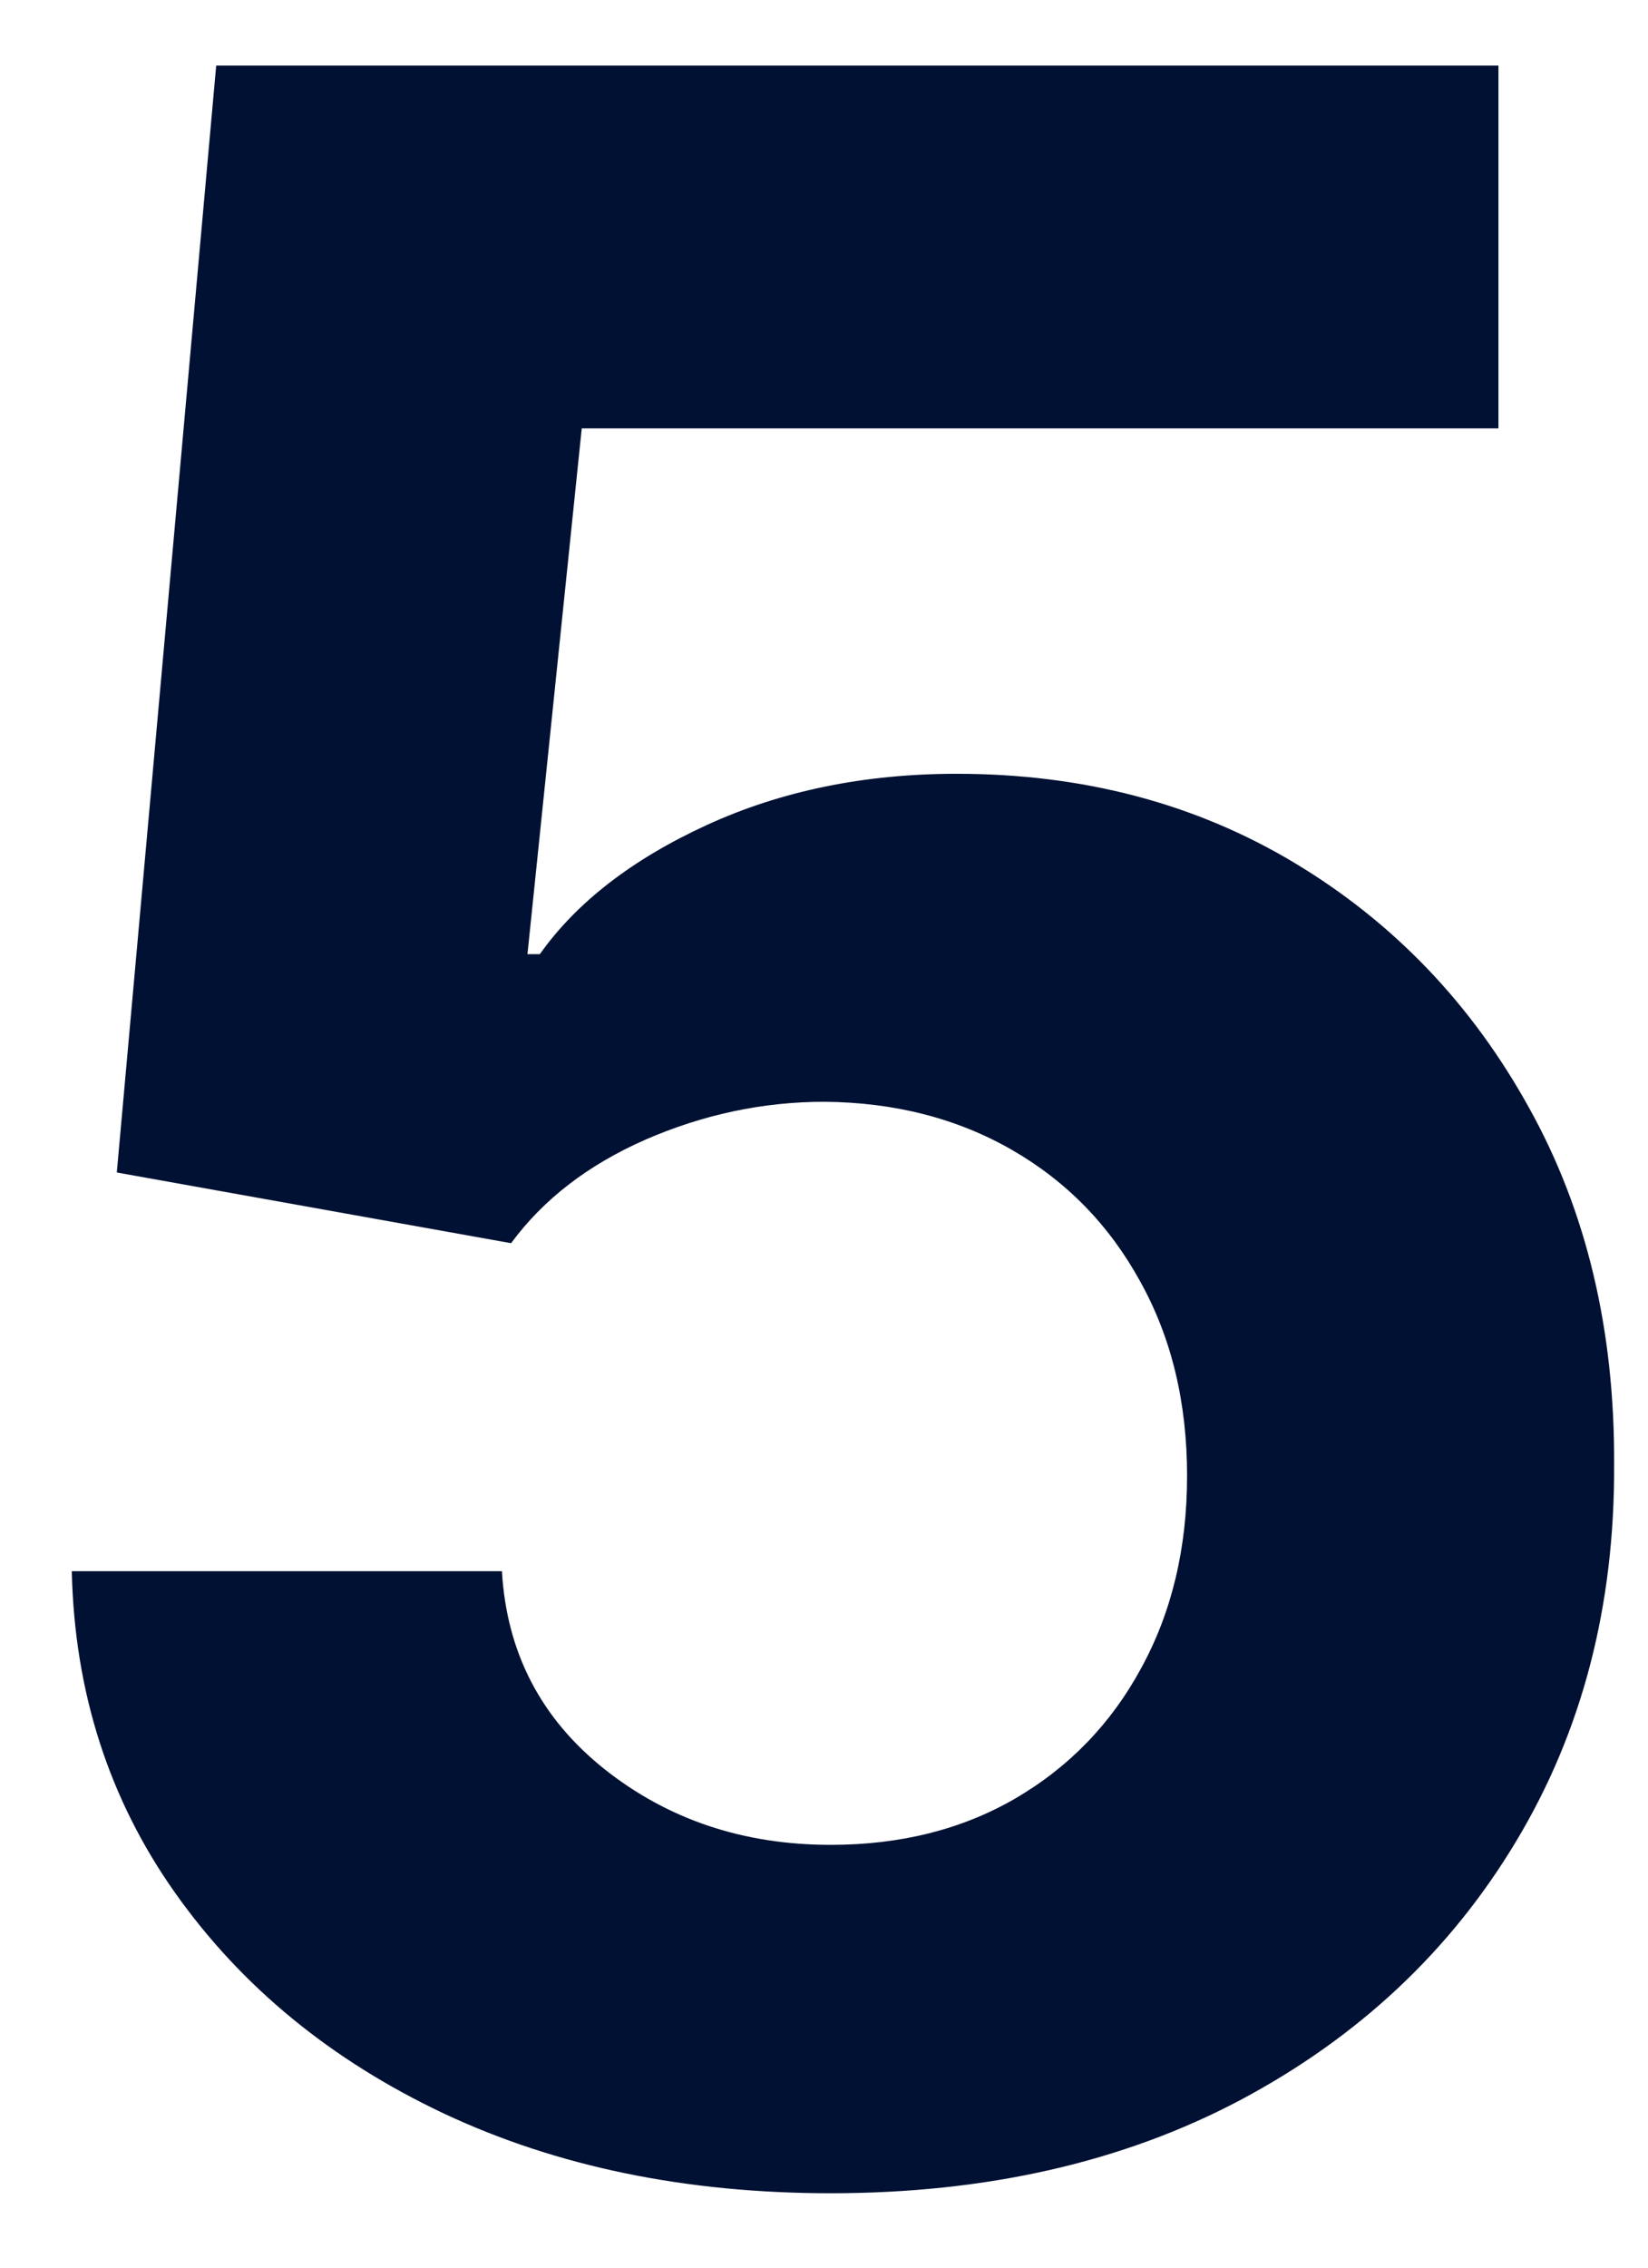<?xml version="1.0" encoding="utf-8"?>
<svg xmlns="http://www.w3.org/2000/svg" fill="none" height="22" viewBox="0 0 16 22" width="16">
<path d="M8.065 21.278C6.659 21.278 5.406 21.02 4.306 20.503C3.212 19.986 2.344 19.273 1.701 18.365C1.058 17.457 0.723 16.416 0.697 15.243H4.873C4.919 16.032 5.251 16.671 5.867 17.162C6.484 17.652 7.216 17.898 8.065 17.898C8.741 17.898 9.337 17.749 9.854 17.45C10.378 17.145 10.786 16.724 11.077 16.188C11.376 15.644 11.525 15.021 11.525 14.318C11.525 13.602 11.372 12.973 11.068 12.429C10.769 11.885 10.355 11.461 9.825 11.156C9.294 10.851 8.688 10.695 8.005 10.689C7.408 10.689 6.828 10.812 6.265 11.057C5.708 11.302 5.274 11.637 4.962 12.061L1.134 11.375L2.099 0.636H14.548V4.156H5.648L5.121 9.257H5.241C5.599 8.753 6.139 8.336 6.862 8.004C7.584 7.673 8.393 7.507 9.288 7.507C10.514 7.507 11.608 7.795 12.569 8.372C13.53 8.949 14.289 9.741 14.846 10.749C15.403 11.749 15.678 12.903 15.671 14.209C15.678 15.581 15.36 16.801 14.717 17.868C14.08 18.928 13.189 19.764 12.042 20.374C10.902 20.977 9.576 21.278 8.065 21.278Z" fill="#001133"/>
</svg>